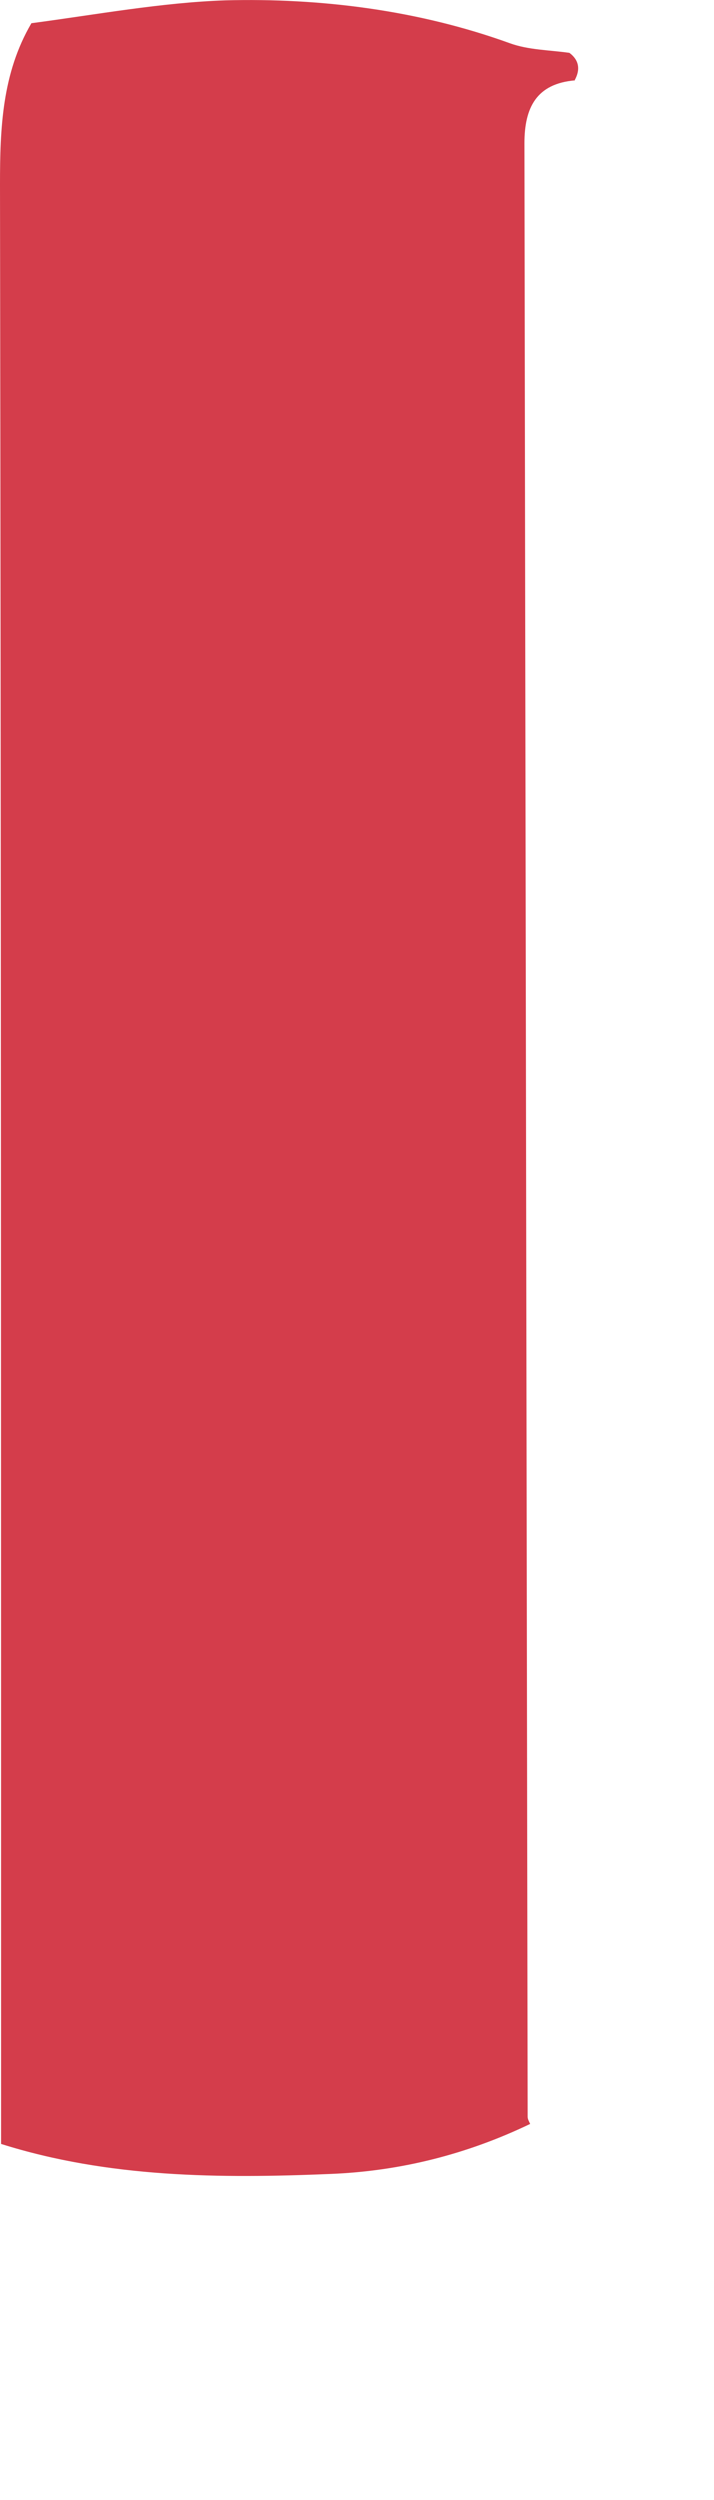 <?xml version="1.0" encoding="utf-8"?>
<svg xmlns="http://www.w3.org/2000/svg" fill="none" height="100%" overflow="visible" preserveAspectRatio="none" style="display: block;" viewBox="0 0 2 7" width="100%">
<path d="M1.611 0.225C1.503 0.234 1.469 0.301 1.469 0.401C1.472 2.243 1.475 4.086 1.478 5.927C1.478 5.934 1.482 5.94 1.485 5.947C1.308 6.032 1.122 6.079 0.927 6.087C0.616 6.1 0.304 6.098 0.003 6.003C0.003 4.175 0.003 2.345 0 0.516C0 0.358 0.006 0.205 0.088 0.065C0.269 0.041 0.453 0.007 0.631 0.001C0.897 -0.006 1.171 0.028 1.428 0.121C1.48 0.14 1.539 0.14 1.595 0.148C1.623 0.169 1.626 0.196 1.609 0.226L1.611 0.225Z" fill="#D43D4B" id="Vector"/>
</svg>